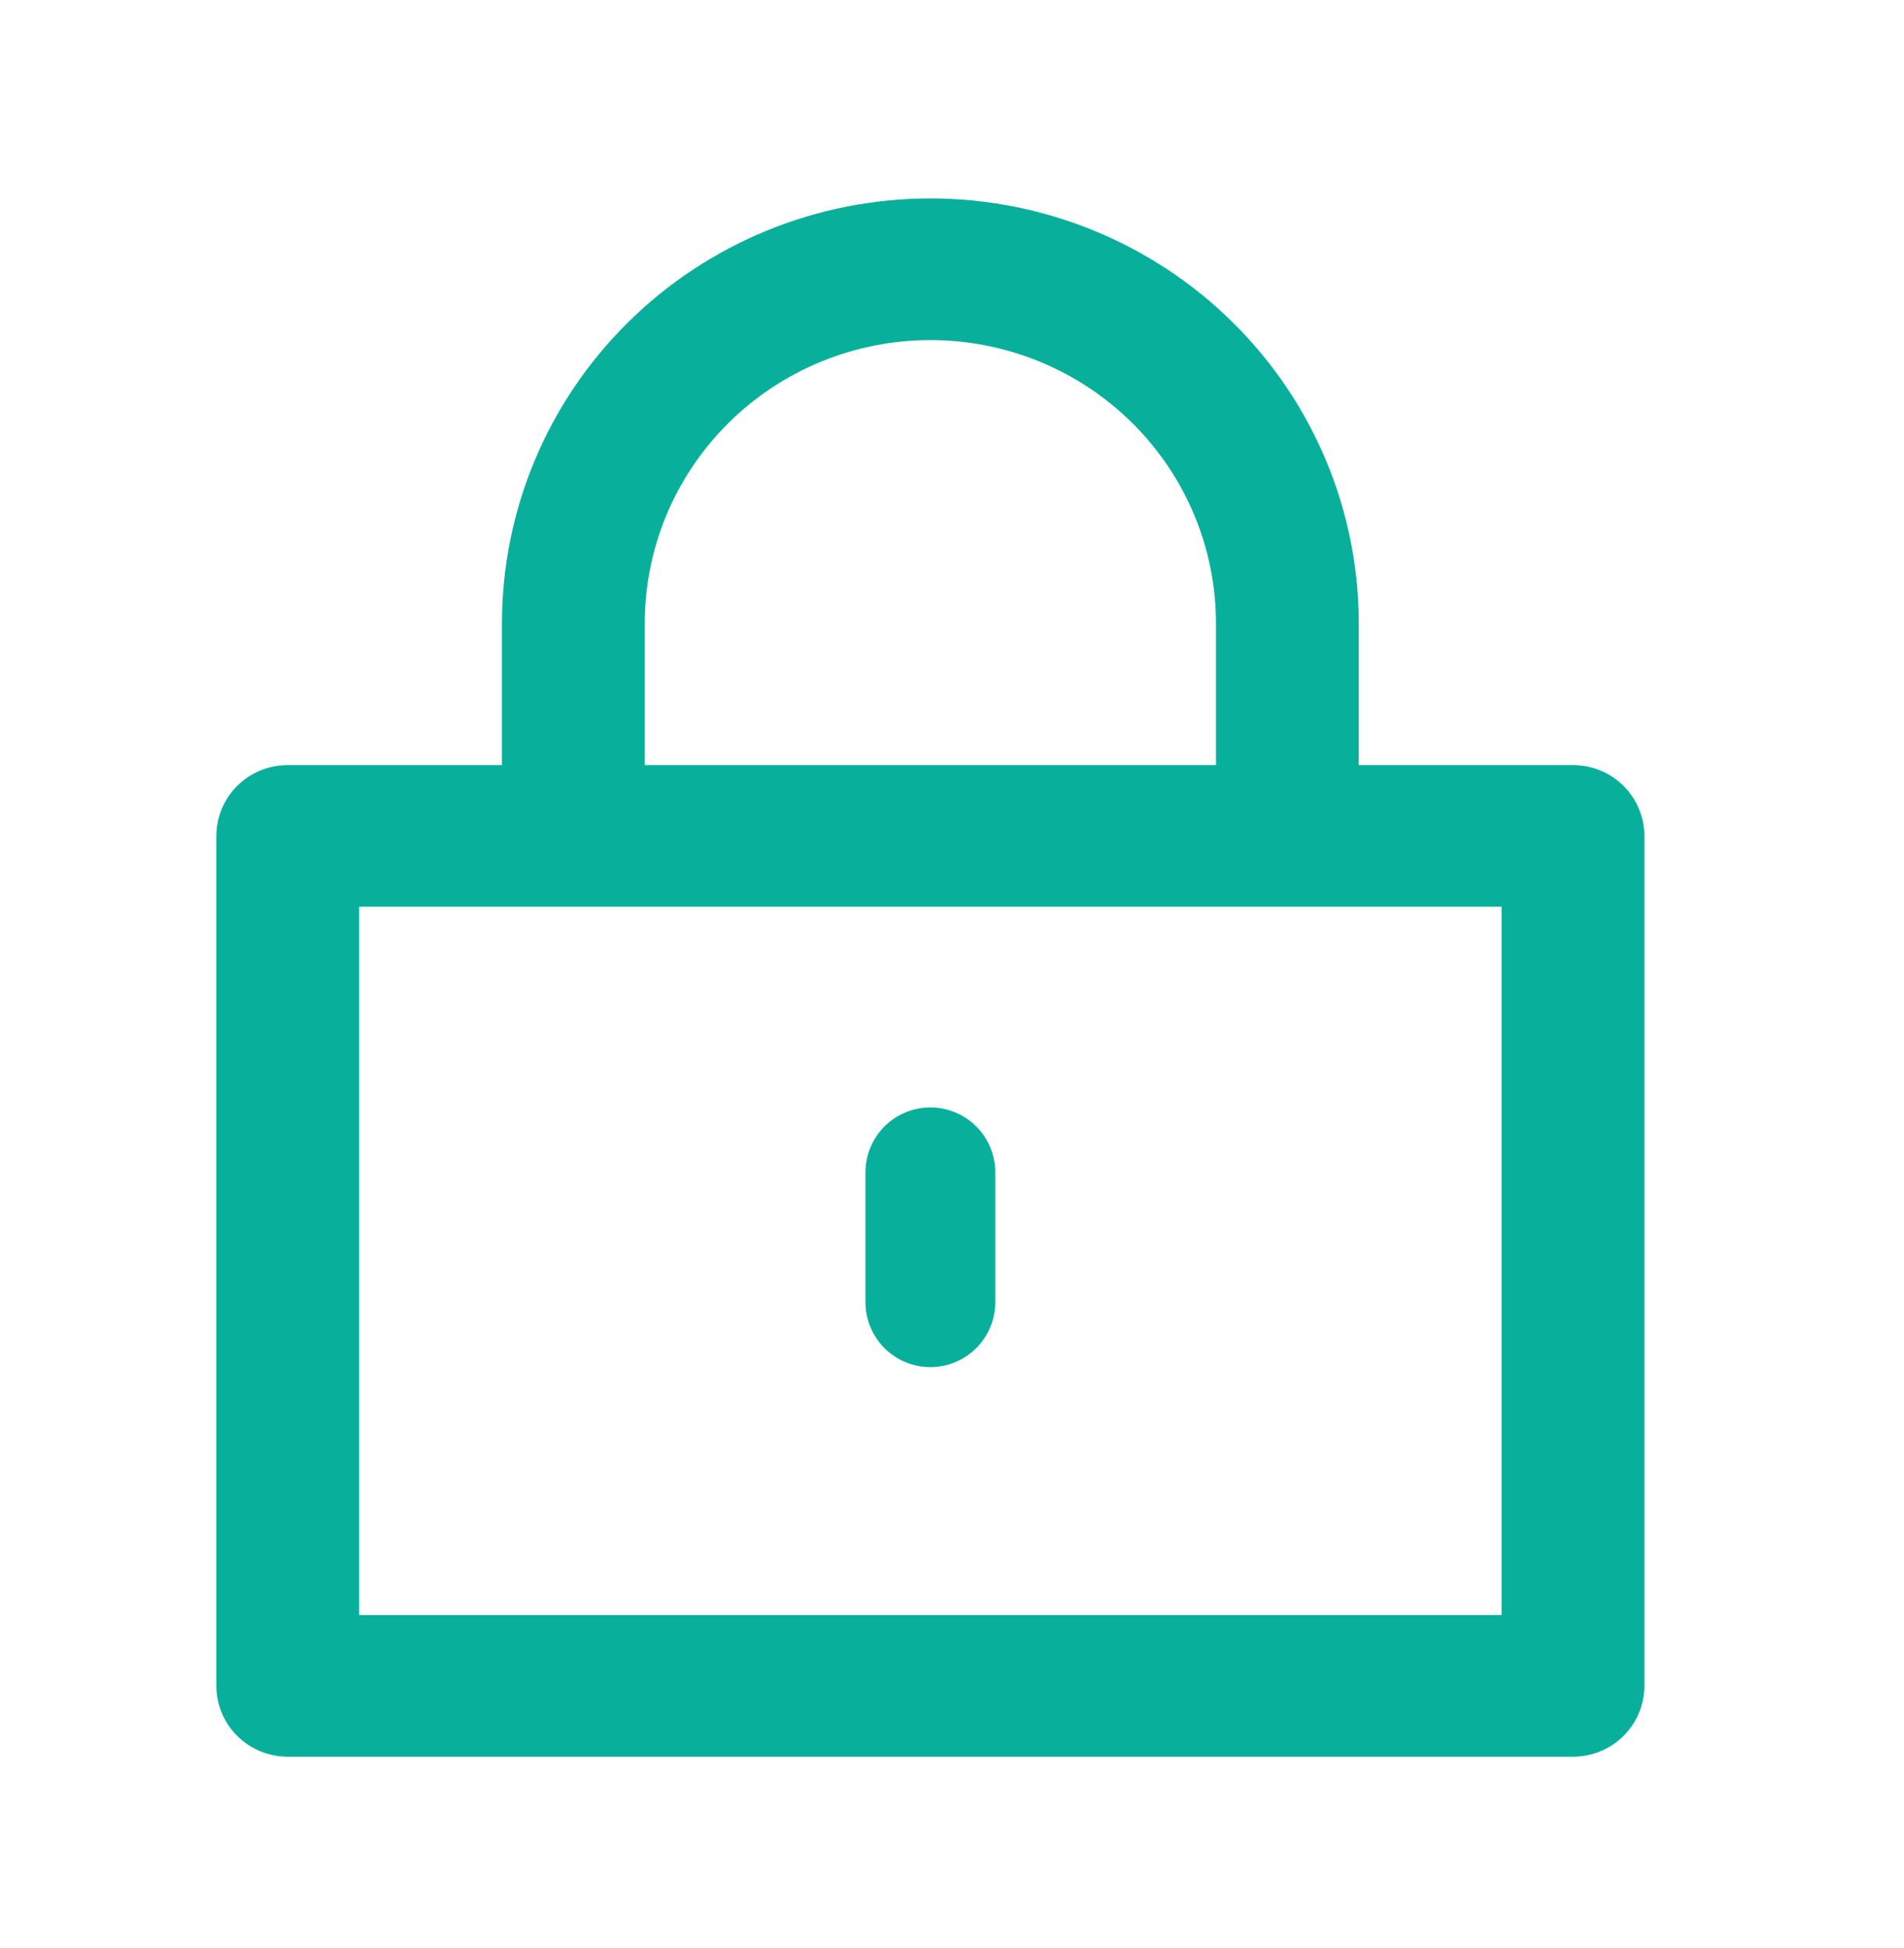 <svg width="44" height="45" viewBox="0 0 44 45" fill="none" xmlns="http://www.w3.org/2000/svg">
<path d="M11.6 14.402V17.675H6.65C6.212 17.675 5.793 17.847 5.483 18.154C5.174 18.461 5 18.877 5 19.311V38.948C5 39.382 5.174 39.798 5.483 40.105C5.793 40.412 6.212 40.584 6.65 40.584H36.35C36.788 40.584 37.207 40.412 37.517 40.105C37.826 39.798 38 39.382 38 38.948V19.311C38 18.877 37.826 18.461 37.517 18.154C37.207 17.847 36.788 17.675 36.35 17.675H31.4V14.402C31.4 11.798 30.357 9.301 28.5 7.46C26.644 5.618 24.126 4.584 21.5 4.584C18.874 4.584 16.356 5.618 14.5 7.46C12.643 9.301 11.6 11.798 11.6 14.402ZM34.7 37.311H8.3V20.948H34.7V37.311ZM28.1 14.402V17.675H14.9V14.402C14.9 12.666 15.595 11.001 16.833 9.774C18.071 8.546 19.75 7.857 21.5 7.857C23.25 7.857 24.929 8.546 26.167 9.774C27.405 11.001 28.1 12.666 28.1 14.402Z" fill="#08B09C"/>
<path d="M21.5 25.584C21.102 25.584 20.721 25.742 20.439 26.023C20.158 26.305 20 26.686 20 27.084V30.084C20 30.482 20.158 30.863 20.439 31.145C20.721 31.426 21.102 31.584 21.5 31.584C21.898 31.584 22.279 31.426 22.561 31.145C22.842 30.863 23 30.482 23 30.084V27.084C23 26.686 22.842 26.305 22.561 26.023C22.279 25.742 21.898 25.584 21.5 25.584Z" fill="#08B09C"/>
</svg>
